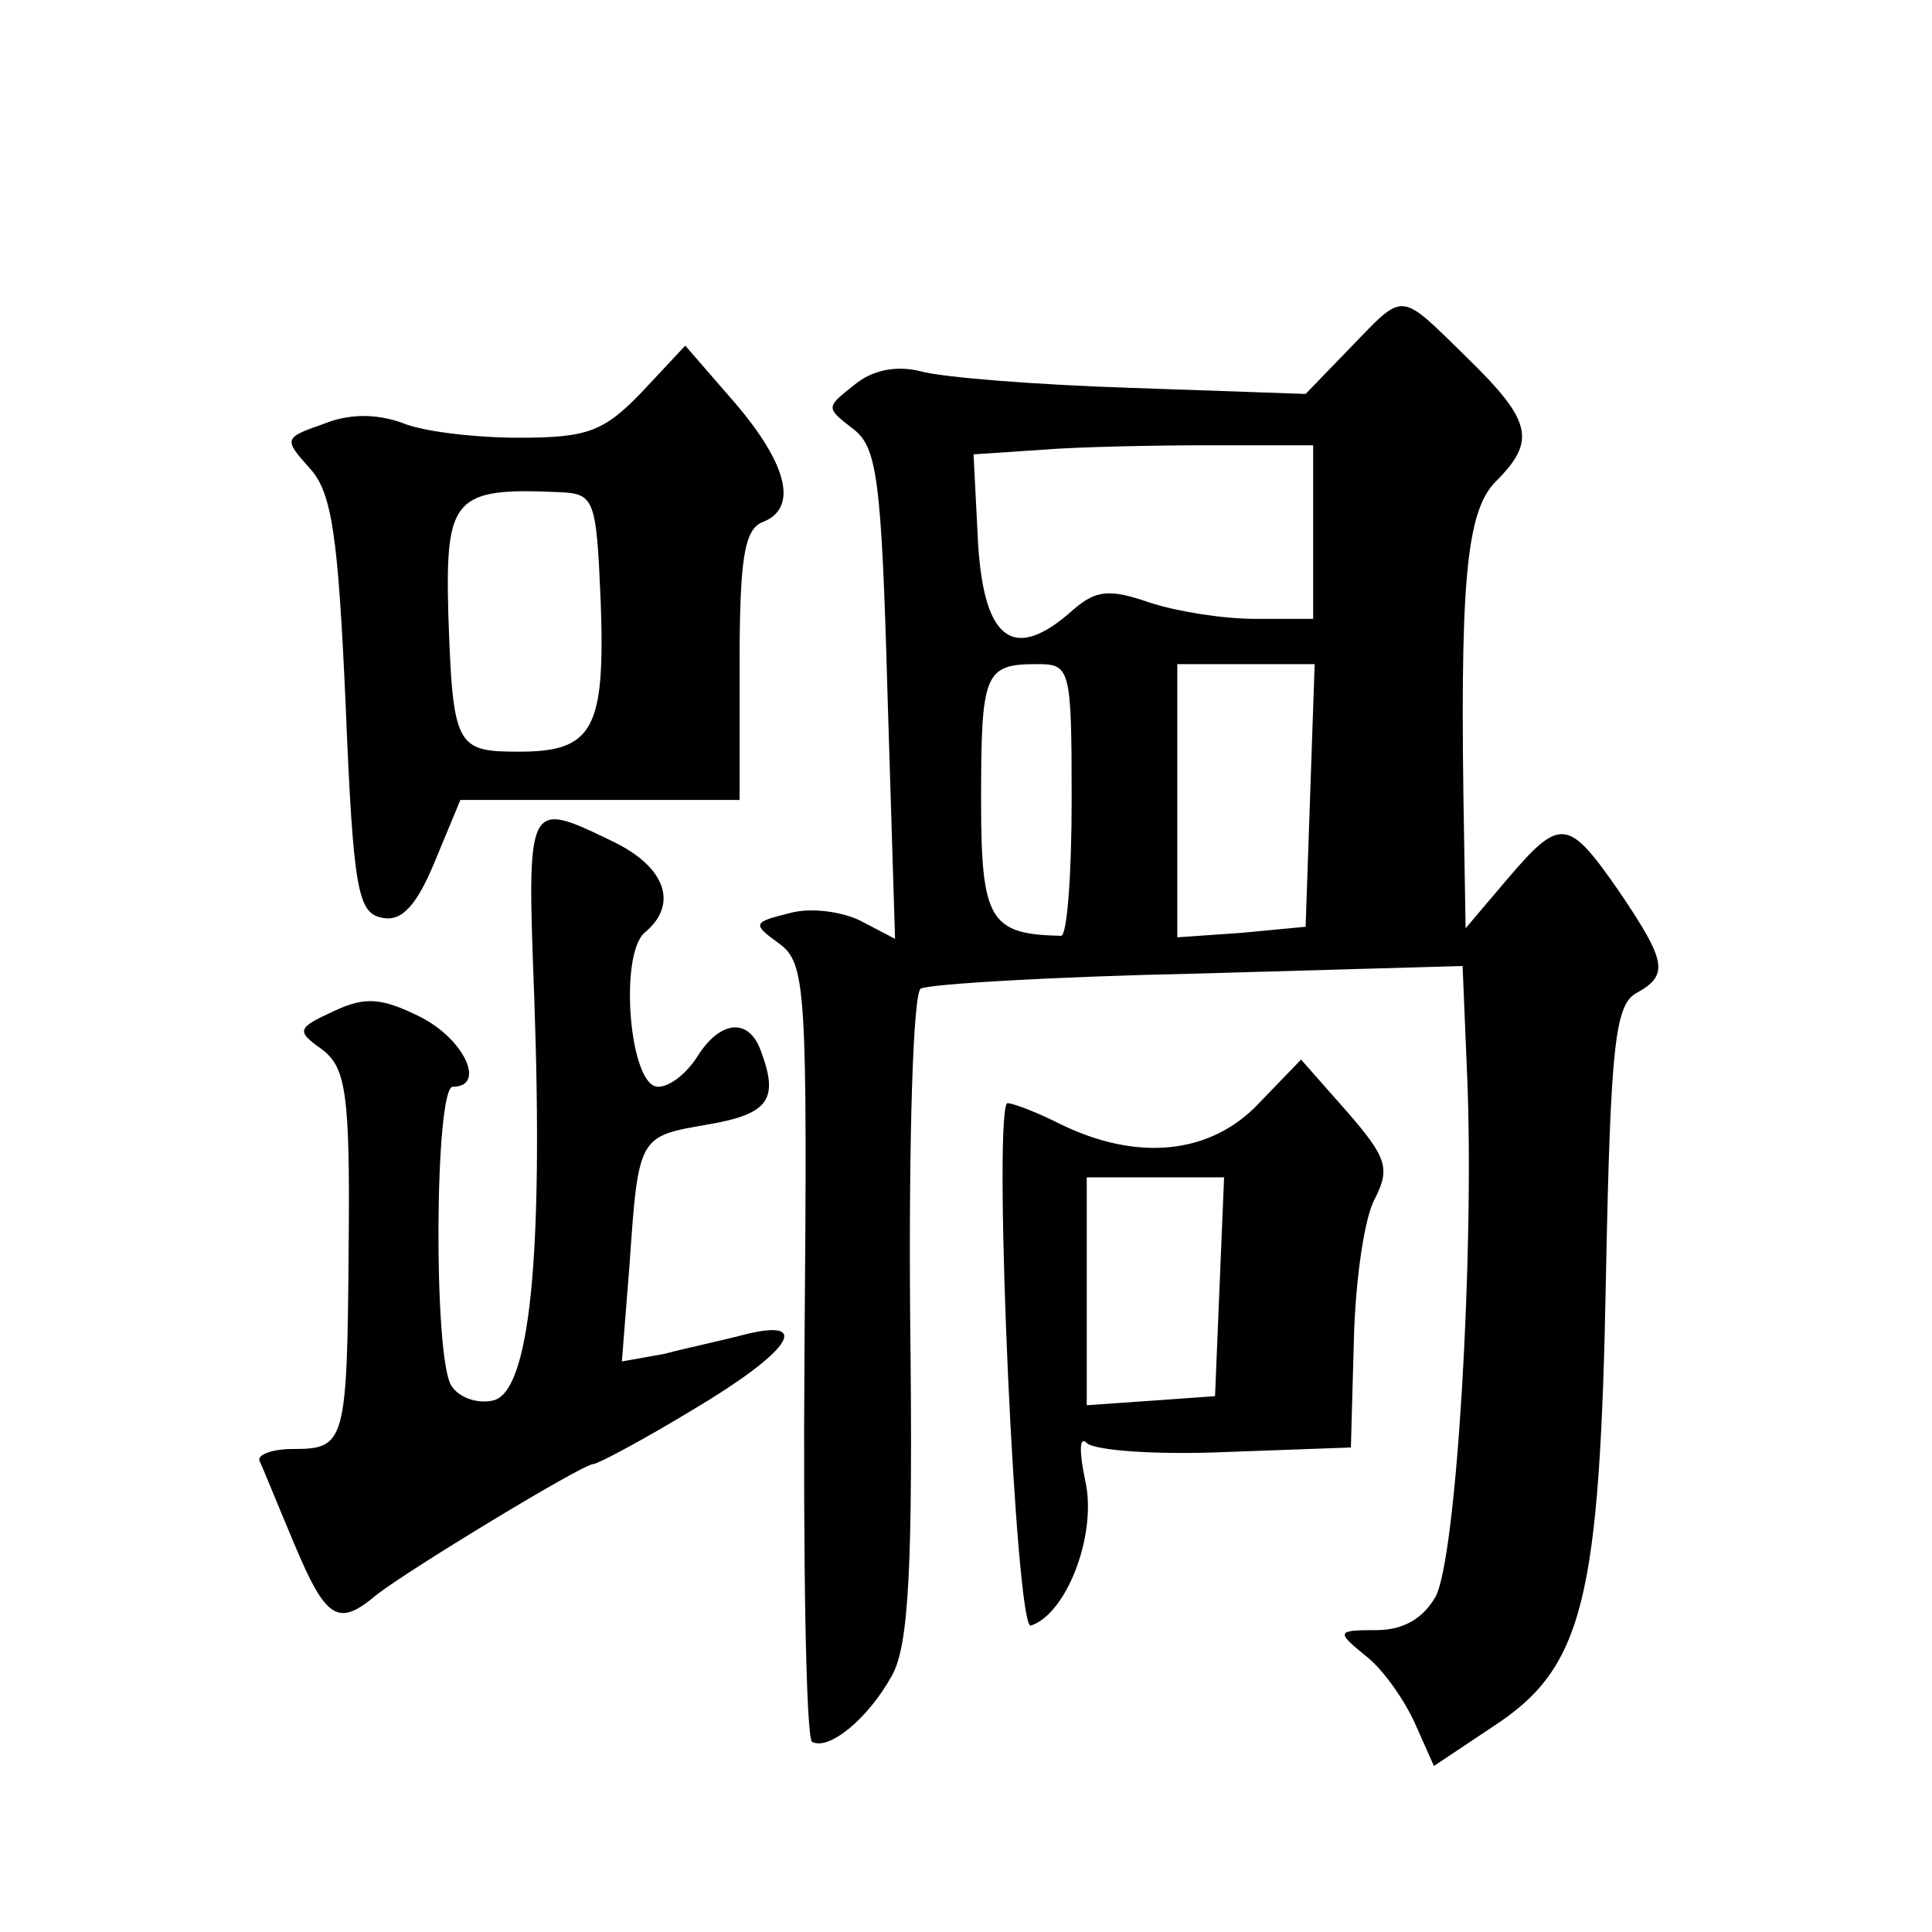 <?xml version="1.0" standalone="no"?>
<!DOCTYPE svg PUBLIC "-//W3C//DTD SVG 20010904//EN"
 "http://www.w3.org/TR/2001/REC-SVG-20010904/DTD/svg10.dtd">
<svg version="1.0" xmlns="http://www.w3.org/2000/svg"
 width="128pt" height="128pt" viewBox="0 0 128 128"
 preserveAspectRatio="xMidYMid meet">
<g transform="translate(0,128) scale(0.1,-0.1)"
fill="#0" stroke="none">
<path d="M894 1049 l-29 -30 -115 4 c-63 2 -126 7 -140 11 -16 4 -32 1 -44 -9 -19
-15 -19 -15 -1 -29 16 -12 19 -32 23 -176 l5 -162 -23 12 c-12 6 -33 9 -47 5 -24
-6 -25 -7 -7 -20 18 -13 19 -29 17 -269 -1 -140 1 -257 5 -260 11 -6 37 15 53 44
11 20 14 70 12 237 -1 120 2 215 7 218 5 3 88 8 184 10 l175 5 3 -72 c5 -117 -7
-321 -21 -346 -8 -14 -21 -22 -39 -22 -27 0 -27 -1 -6 -18 11 -9 25 -29 32 -45
l12 -27 39 26 c60 39 71 83 75 299 3 152 6 179 20 187 22 12 20 21 -11 67 -34 49
-39 50 -74 9 l-28 -33 -1 60 c-3 167 1 216 21 236 27 27 24 40 -19 82 -46 45 -41
44 -78 6z m-24 -121 l0 -58 -39 0 c-21 0 -52 5 -70 11 -26 9 -35 8 -50 -5 -39 -35
-59 -21 -63 44 l-3 59 45 3 c25 2 75 3 113 3 l67 0 0 -57z m-160 -178 c0 -49 -3
-90 -7 -90 -47 1 -53 10 -53 89 0 85 2 91 37 91 22 0 23 -2 23 -90z m158 3 l-3
-87 -42 -4 -43 -3 0 90 0 91 45 0 46 0 -3 -87z M425 1020 c-25 -26 -36 -30 -81
-30 -29 0 -64 4 -78 10 -17 6 -35 6 -52 -1 -26 -9 -26 -10 -9 -29 15 -16 19 -45
24 -157 5 -122 8 -138 24 -141 13 -3 23 8 35 37 l17 41 93 0 92 0 0 89 c0 70 3
90 15 95 24 9 17 38 -18 79 l-33 38 -29 -31z m-27 -139 c3 -84 -5 -99 -54 -99 -42
0 -44 3 -47 92 -2 76 4 83 72 80 25 -1 26 -3 29 -73z M354 618 c6 -171 -3 -262
-28 -266 -10 -2 -22 2 -27 10 -12 19 -11 198 1 198 22 0 8 31 -21 46 -26 13 -37
14 -58 4 -24 -11 -25 -13 -8 -25 16 -12 19 -28 18 -130 -1 -131 -2 -135 -37 -135
-14 0 -24 -4 -22 -8 2 -4 12 -29 23 -55 21 -50 29 -55 54 -34 20 16 137 87 144
87 3 0 33 16 66 36 64 38 80 61 35 50 -15 -4 -39 -9 -54 -13 l-28 -5 5 63 c6 87
6 86 52 94 41 7 47 17 35 49 -8 22 -27 20 -42 -4 -7 -11 -18 -20 -26 -20 -19 0
-26 87 -9 102 23 19 14 44 -22 61 -56 27 -56 27 -51 -105z M834 549 c-32 -34 -81
-39 -133 -13 -18 9 -33 14 -34 13 -9 -17 6 -350 16 -346 24 8 44 61 36 96 -4 19
-4 30 1 25 5 -5 46 -8 92 -6 l83 3 2 72 c1 39 7 81 14 93 10 20 8 27 -19 58 l-30
34 -28 -29z m-26 -121 l-3 -73 -42 -3 -43 -3 0 75 0 76 45 0 46 0 -3 -72z"/>
</g>
</svg>
